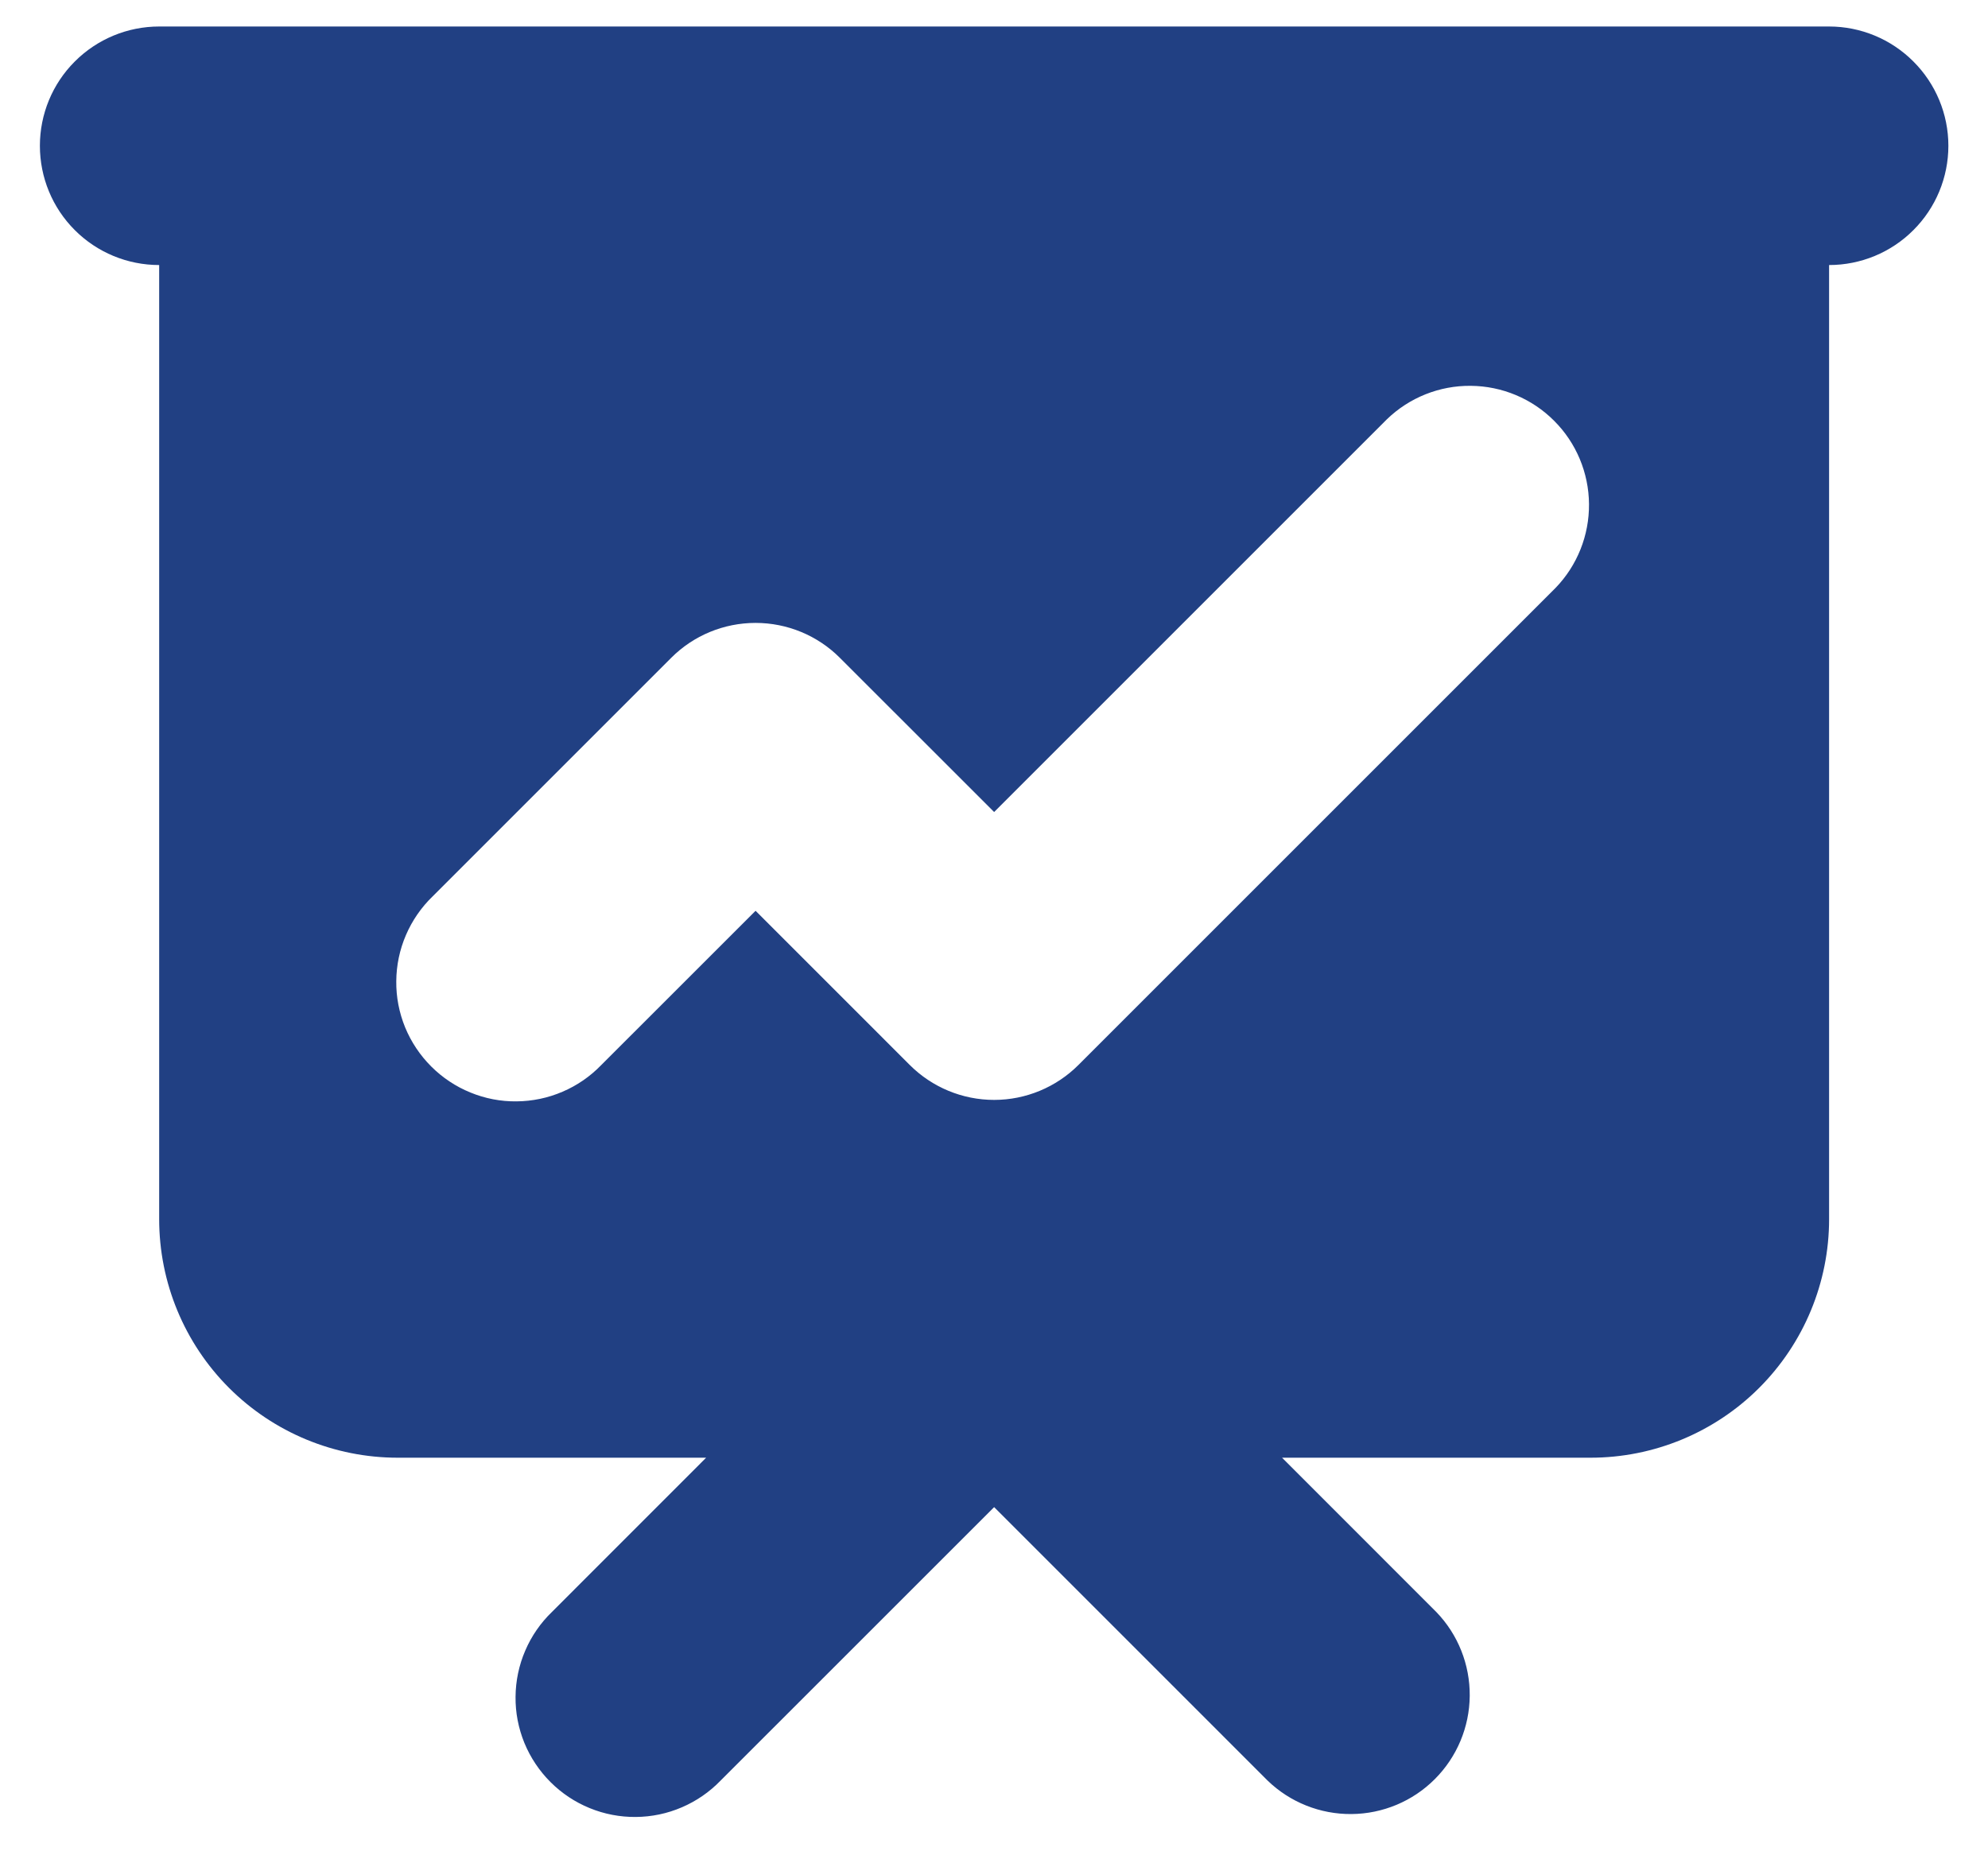 <svg width="30" height="28" viewBox="0 0 30 28" fill="none" xmlns="http://www.w3.org/2000/svg">
<path fill-rule="evenodd" clip-rule="evenodd" d="M2.402 0.4C1.924 0.4 1.466 0.59 1.129 0.928C0.791 1.265 0.602 1.723 0.602 2.2C0.602 2.678 0.791 3.136 1.129 3.473C1.466 3.811 1.924 4 2.402 4V18.4C2.402 19.355 2.781 20.271 3.456 20.946C4.131 21.621 5.047 22 6.002 22H10.656L8.329 24.328C8.157 24.494 8.02 24.692 7.926 24.912C7.831 25.132 7.782 25.368 7.78 25.607C7.777 25.846 7.823 26.083 7.913 26.304C8.004 26.525 8.138 26.726 8.307 26.895C8.476 27.064 8.677 27.198 8.898 27.288C9.119 27.379 9.356 27.424 9.595 27.422C9.834 27.42 10.07 27.371 10.29 27.276C10.509 27.182 10.708 27.045 10.874 26.873L15.002 22.746L19.129 26.873C19.468 27.201 19.923 27.382 20.395 27.378C20.867 27.374 21.319 27.185 21.652 26.851C21.986 26.517 22.175 26.066 22.179 25.594C22.183 25.122 22.002 24.667 21.674 24.328L19.347 22H24.002C24.956 22 25.872 21.621 26.547 20.946C27.222 20.271 27.602 19.355 27.602 18.4V4C28.079 4 28.537 3.811 28.874 3.473C29.212 3.136 29.402 2.678 29.402 2.2C29.402 1.723 29.212 1.265 28.874 0.928C28.537 0.59 28.079 0.4 27.602 0.4H2.402ZM23.474 8.873C23.802 8.534 23.983 8.079 23.979 7.607C23.975 7.135 23.786 6.683 23.452 6.35C23.119 6.016 22.667 5.827 22.195 5.823C21.723 5.818 21.268 6 20.929 6.328L15.002 12.255L12.674 9.928C12.337 9.59 11.879 9.401 11.402 9.401C10.924 9.401 10.466 9.59 10.129 9.928L6.529 13.528C6.357 13.694 6.22 13.893 6.126 14.112C6.031 14.332 5.982 14.568 5.98 14.807C5.977 15.046 6.023 15.283 6.113 15.504C6.204 15.725 6.338 15.926 6.507 16.095C6.676 16.264 6.877 16.398 7.098 16.488C7.319 16.579 7.556 16.625 7.795 16.622C8.034 16.62 8.27 16.571 8.49 16.476C8.71 16.382 8.908 16.245 9.074 16.073L11.402 13.746L13.729 16.073C14.066 16.41 14.524 16.6 15.002 16.6C15.479 16.6 15.937 16.41 16.274 16.073L23.474 8.873Z" fill="#214083"/>
</svg>
